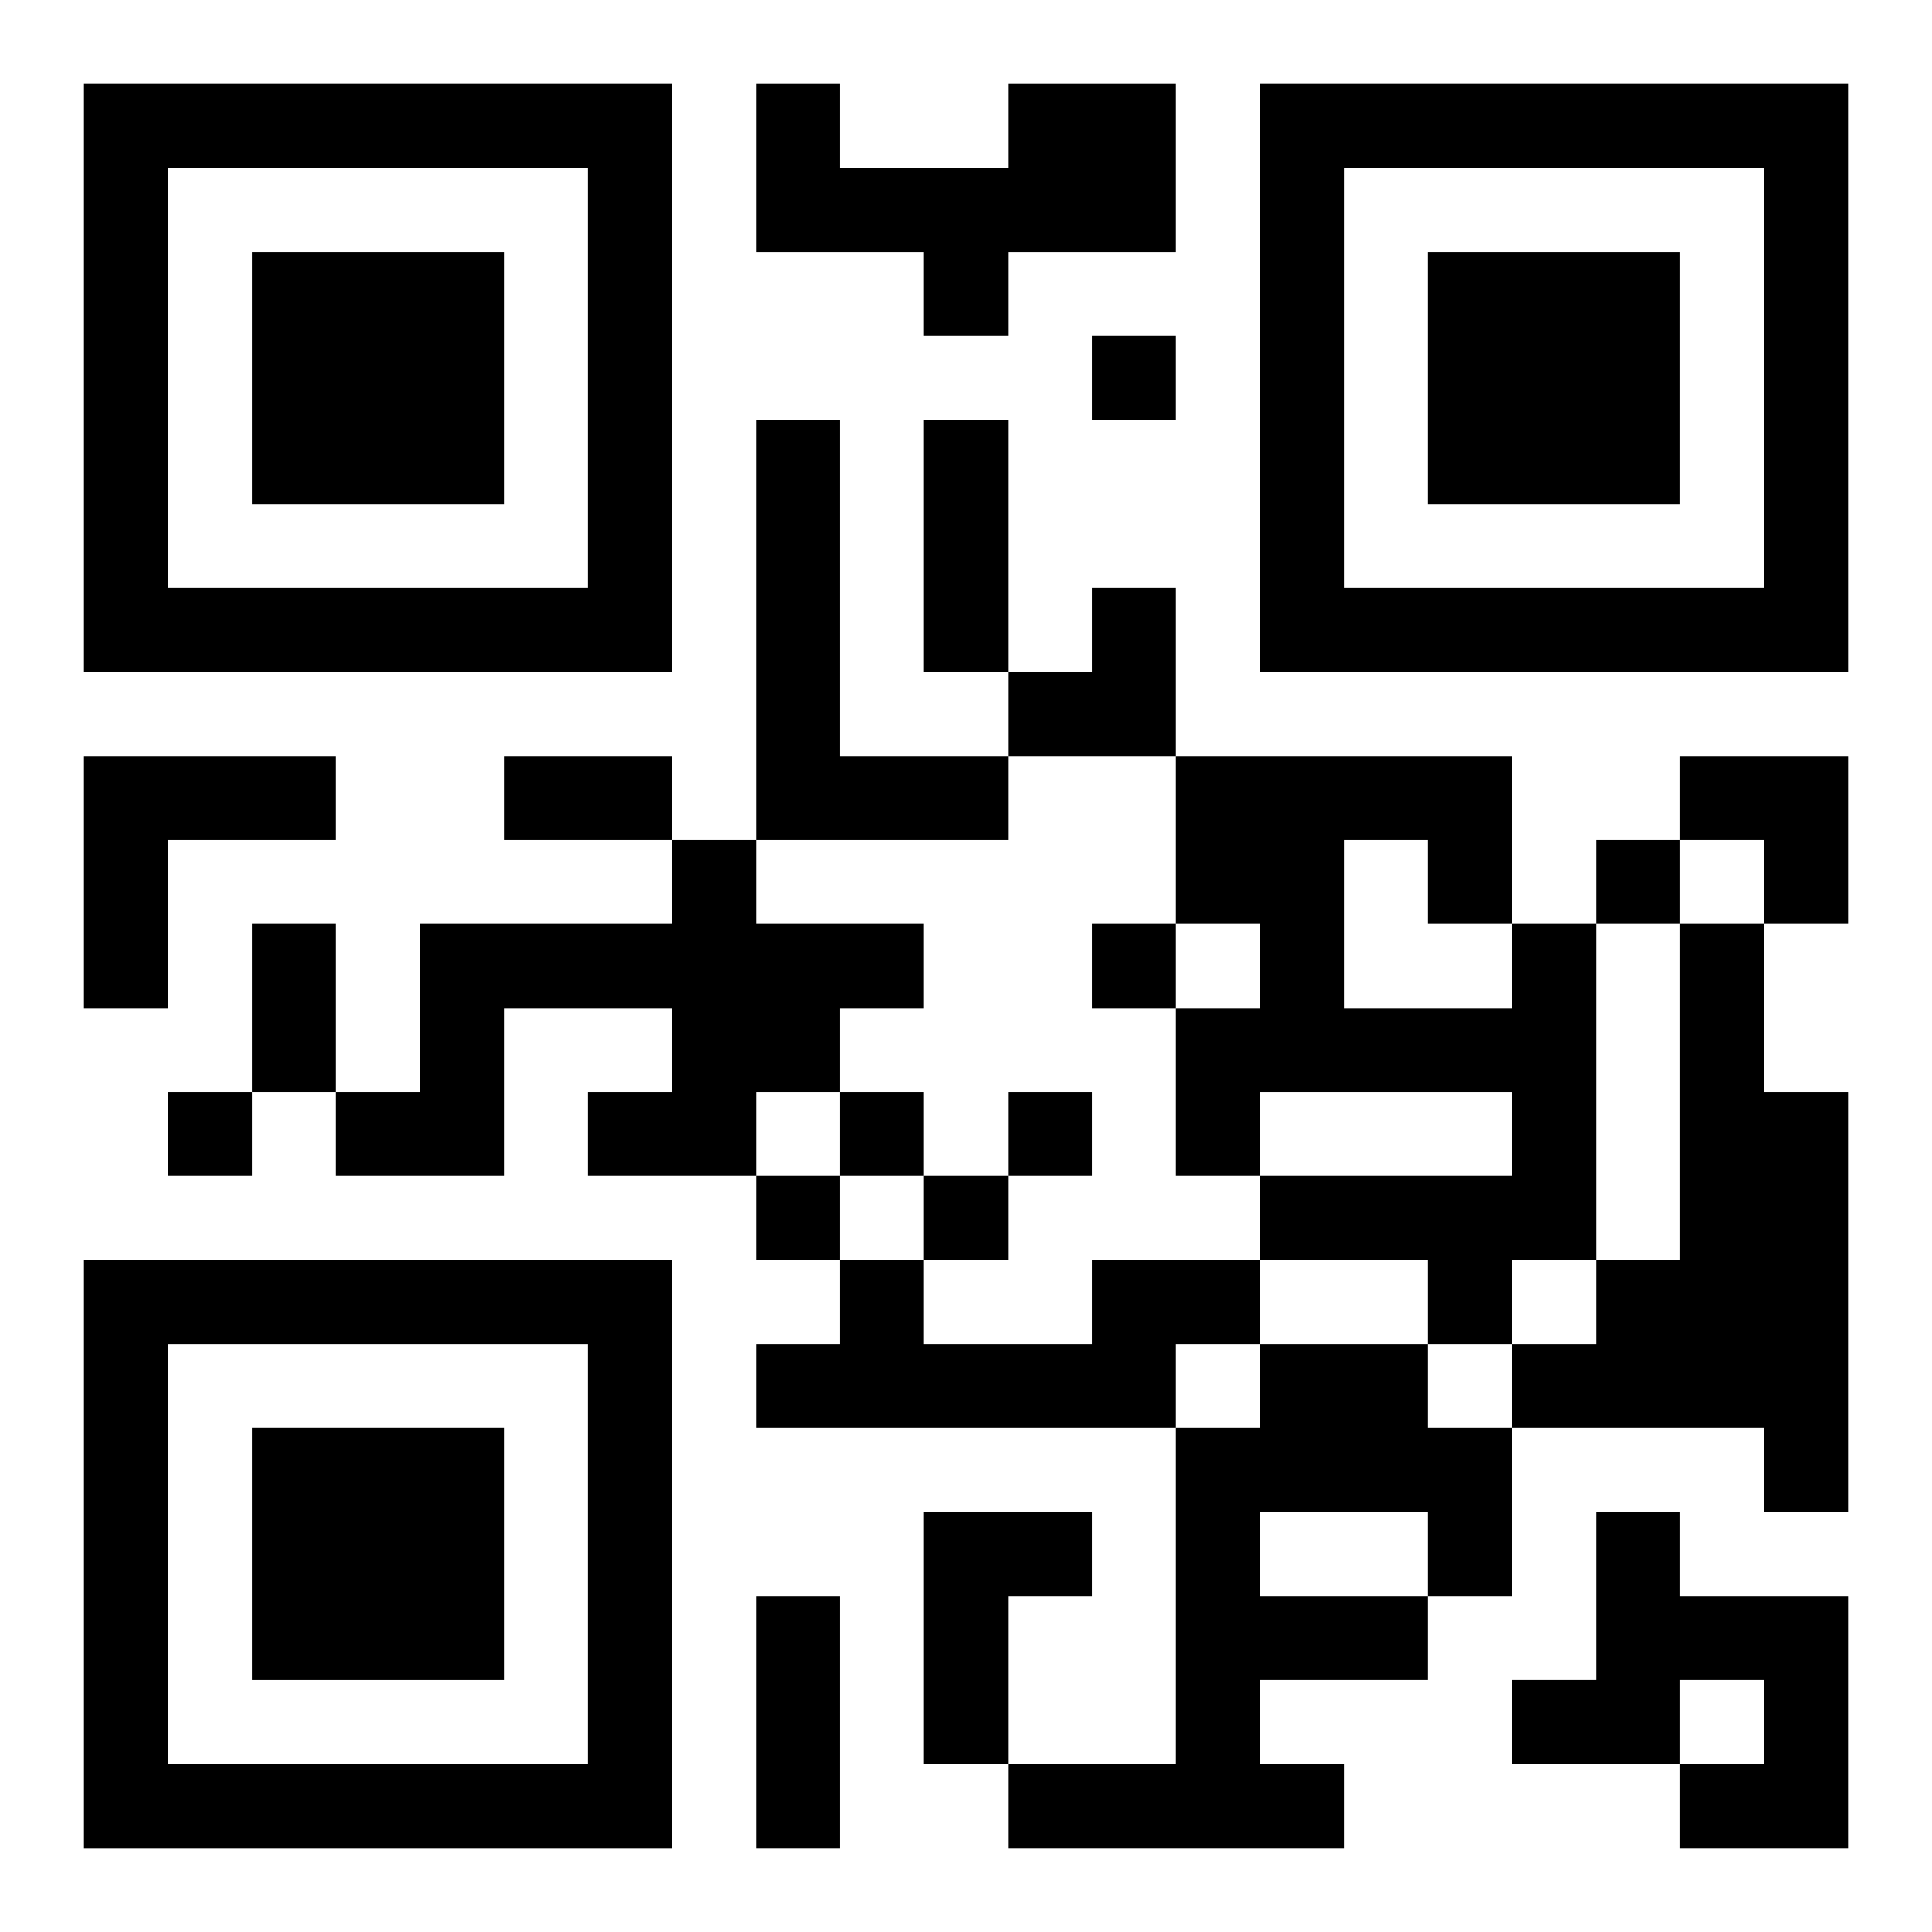 <?xml version="1.0" encoding="UTF-8"?>
<svg width="250" height="250" baseProfile="full" version="1.1" viewBox="-1 -1 23 23" xmlns="http://www.w3.org/2000/svg" xmlns:xlink="http://www.w3.org/1999/xlink"><symbol id="a"><path d="m0 7v7h7v-7h-7zm1 1h5v5h-5v-5zm1 1v3h3v-3h-3z"/></symbol><use y="-7" xlink:href="#a"/><use y="7" xlink:href="#a"/><use x="14" y="-7" xlink:href="#a"/><path d="m11 0h2v2h-2v1h-1v-1h-2v-2h1v1h2v-1m-3 4h1v4h2v1h-3v-5m-8 4h3v1h-2v2h-1v-3m7 1h1v1h2v1h-1v1h-1v1h-2v-1h1v-1h-2v2h-2v-1h1v-2h3v-1m10 1h1v4h-1v1h-1v-1h-2v-1h3v-1h-3v1h-1v-2h1v-1h-1v-2h4v2m-2-1v2h2v-1h-1v-1h-1m4 1h1v2h1v5h-1v-1h-3v-1h1v-1h1v-4m-7 4h2v1h-1v1h-5v-1h1v-1h1v1h2v-1m2 1h2v1h1v2h-1v1h-2v1h1v1h-4v-1h2v-4h1v-1m0 2v1h2v-1h-2m-4 0h2v1h-1v2h-1v-3m8 0h1v1h2v3h-2v-1h1v-1h-1v1h-2v-1h1v-2m-6-14v1h1v-1h-1m6 6v1h1v-1h-1m-6 1v1h1v-1h-1m-11 2v1h1v-1h-1m8 0v1h1v-1h-1m2 0v1h1v-1h-1m-3 1v1h1v-1h-1m2 0v1h1v-1h-1m0-9h1v3h-1v-3m-5 4h2v1h-2v-1m-3 2h1v2h-1v-2m6 8h1v3h-1v-3m3-12m1 0h1v2h-2v-1h1zm7 2h2v2h-1v-1h-1z"/></svg>
